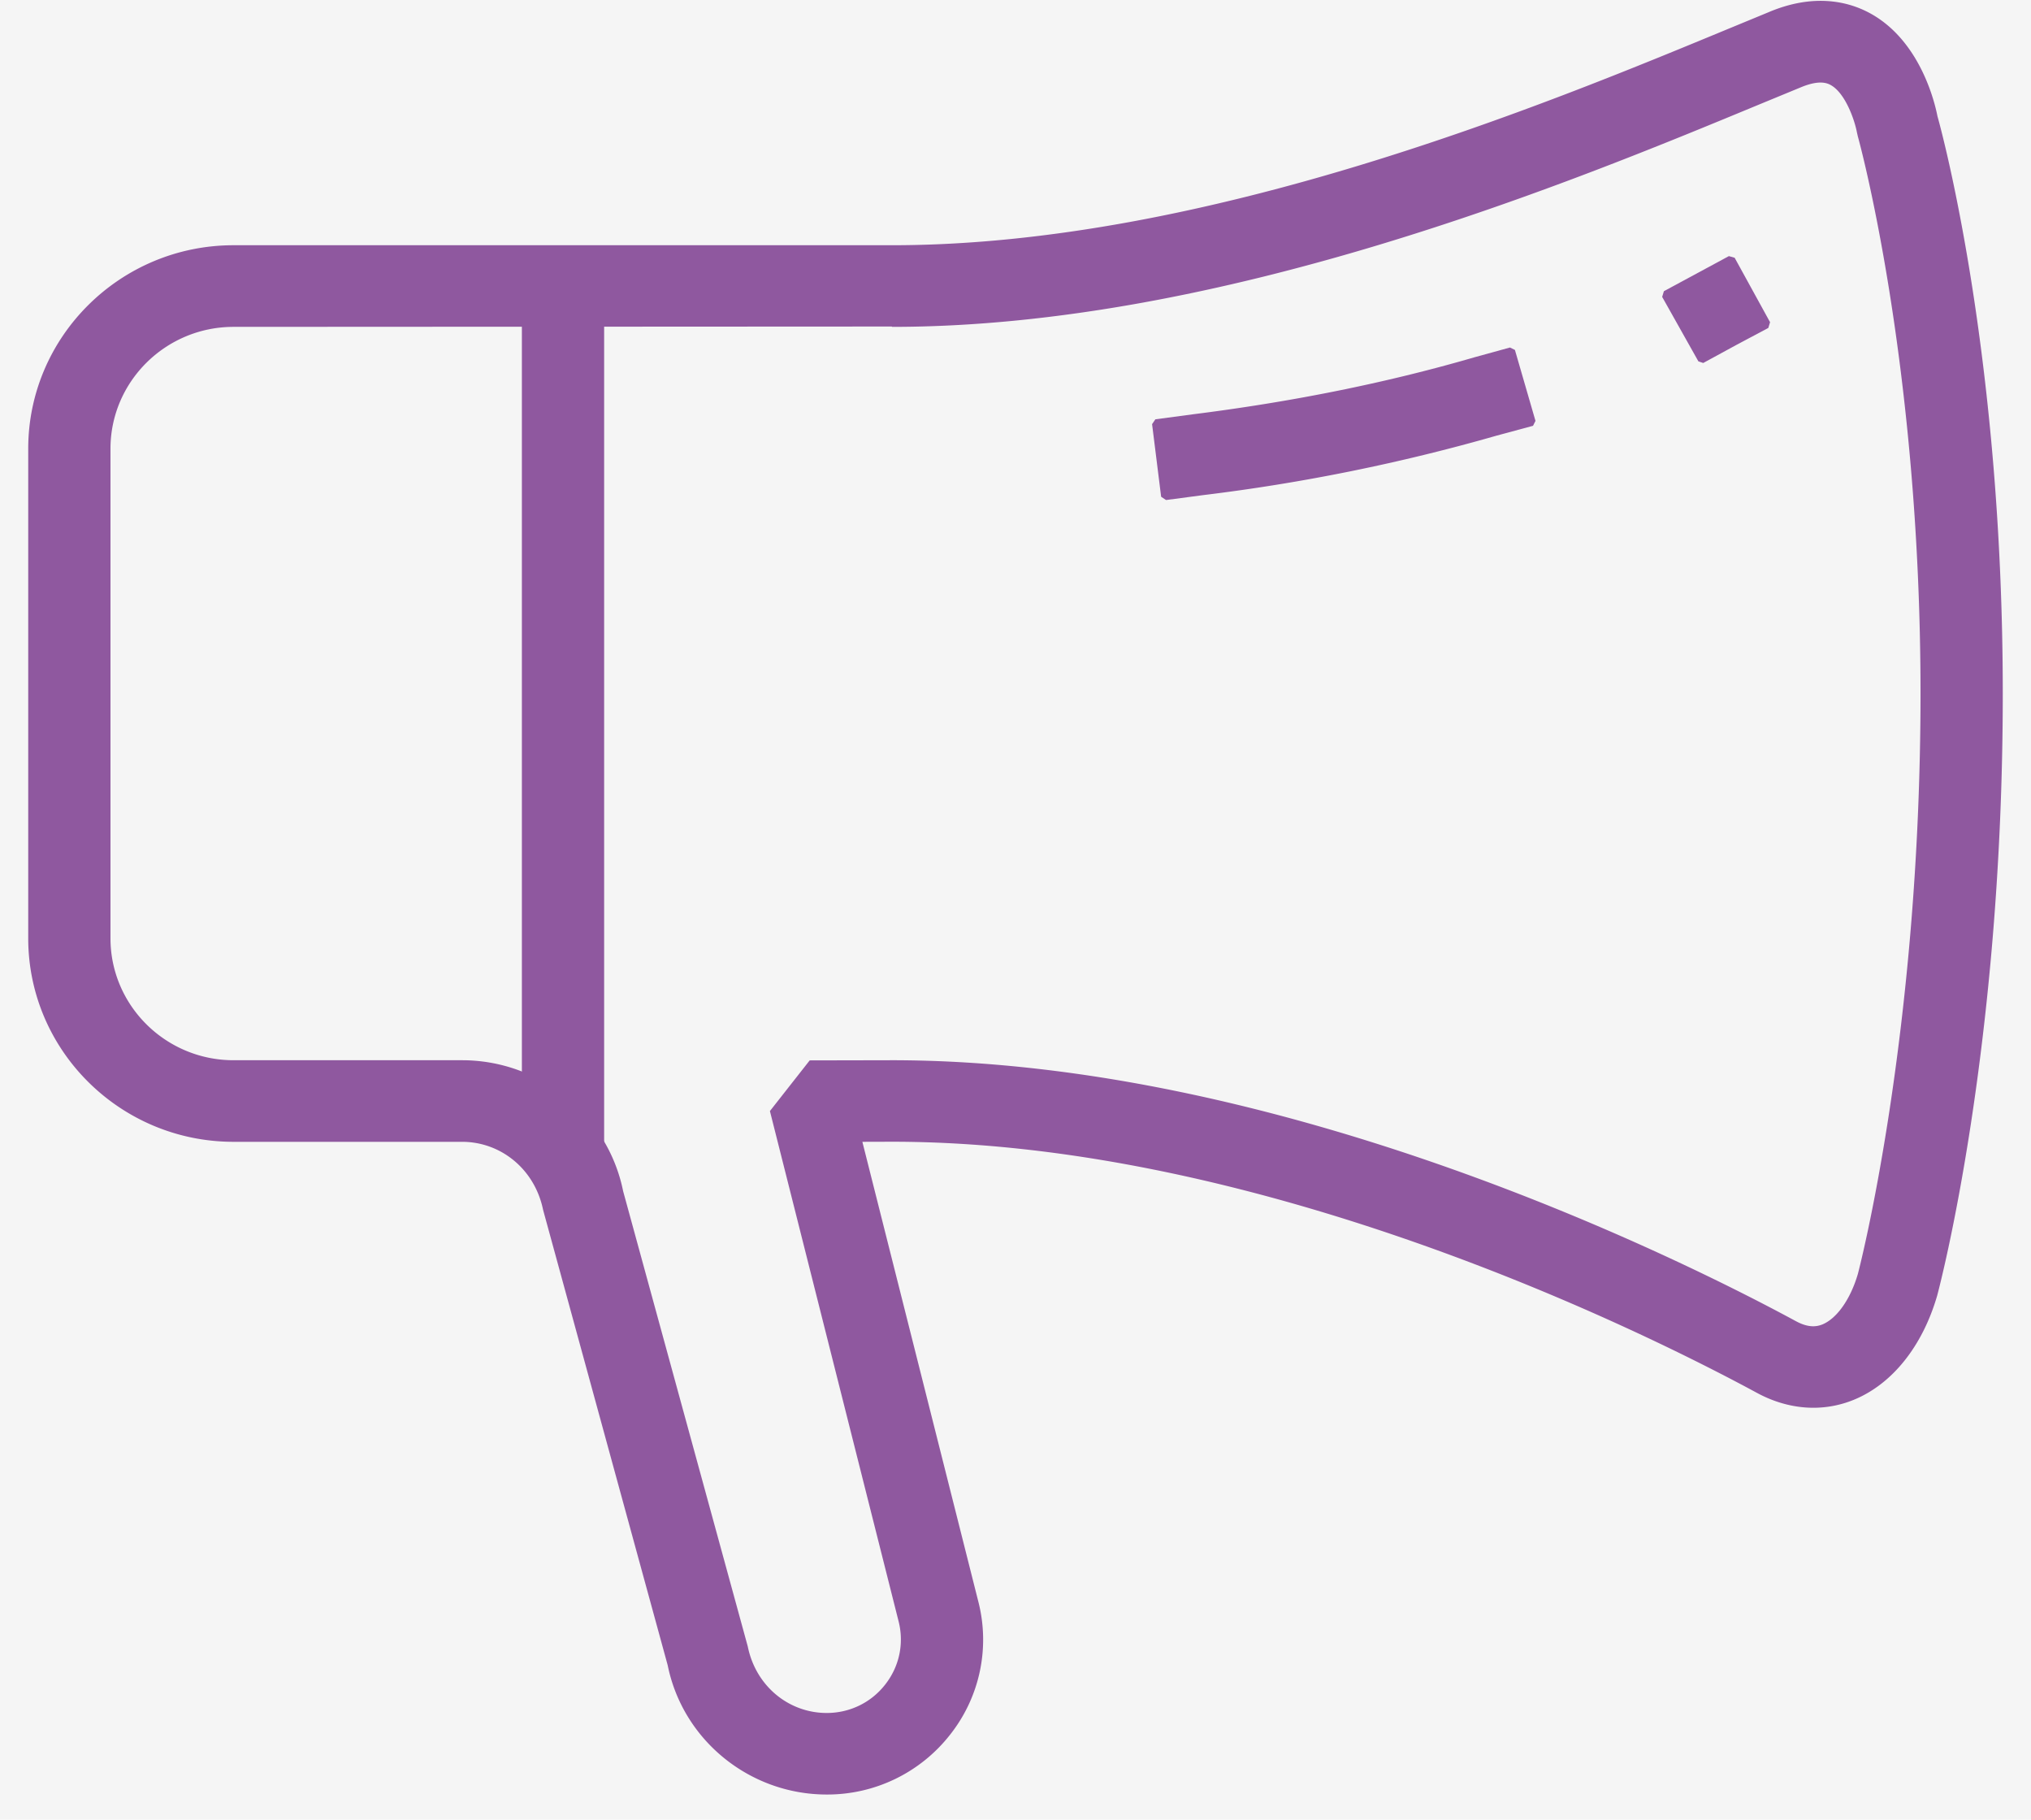<svg xmlns="http://www.w3.org/2000/svg" width="48" height="43" viewBox="0 0 48 43">
    <g fill="none" fill-rule="evenodd">
        <path fill="#F5F5F5" d="M-741-145h1924v589H-741z"/>
        <g fill="#8F589F" fill-rule="nonzero">
            <path d="M19.54 42.406c-1.822 0-3.403-1.284-3.76-3.055l-2.945-10.762c-.196-.958-.996-1.607-1.915-1.607h-5.4c-2.676 0-4.853-2.157-4.853-4.811V10.605c0-2.652 2.177-4.81 4.853-4.81h15.571c7.416-.003 15.435-3.326 19.744-5.109l.957-.395c1.089-.464 1.91-.247 2.4.02 1.18.64 1.531 2.093 1.597 2.434.16.568 1.544 5.823 1.544 13.643 0 8.342-1.487 13.992-1.55 14.227-.347 1.197-1.061 2.088-1.963 2.46-.731.302-1.548.246-2.3-.162-2.571-1.392-11.644-5.933-20.439-5.933l-.7.002 2.742 10.871a3.617 3.617 0 0 1-.673 3.144 3.682 3.682 0 0 1-2.91 1.409zM5.52 7.724c-1.604 0-2.909 1.293-2.909 2.881v11.566c0 1.59 1.305 2.883 2.909 2.883h5.4c1.843 0 3.445 1.301 3.807 3.094l2.946 10.761c.19.937.97 1.57 1.866 1.57.543 0 1.047-.244 1.38-.67.334-.424.45-.965.32-1.488l-3.043-12.066.94-1.197 1.945-.004c9.258 0 18.698 4.723 21.37 6.17.309.166.502.12.62.073.344-.142.665-.601.838-1.195.01-.034 1.48-5.642 1.48-13.714 0-7.826-1.466-13.113-1.482-13.167l-.021-.093c-.053-.285-.274-.936-.628-1.123-.165-.091-.405-.066-.714.065l-.958.395C37.15 4.302 28.892 7.724 21.083 7.724l-.007-.008-15.556.008z"/>
            <path d="M27.558 11.816l-.116-.077-.214-1.716.078-.115.873-.116c2.314-.29 4.552-.733 6.671-1.35l.836-.23.117.057.486 1.677-.058.116-.856.231a44.702 44.702 0 0 1-6.94 1.407l-.877.116zm12.696-3.238l-.115-.039-.856-1.523.041-.135 1.536-.829.136.039.837 1.523-.041.135-.759.404-.78.425zM12.334 6.968h1.944v20.297h-1.944z"/>
        </g>
    </g>
</svg>
